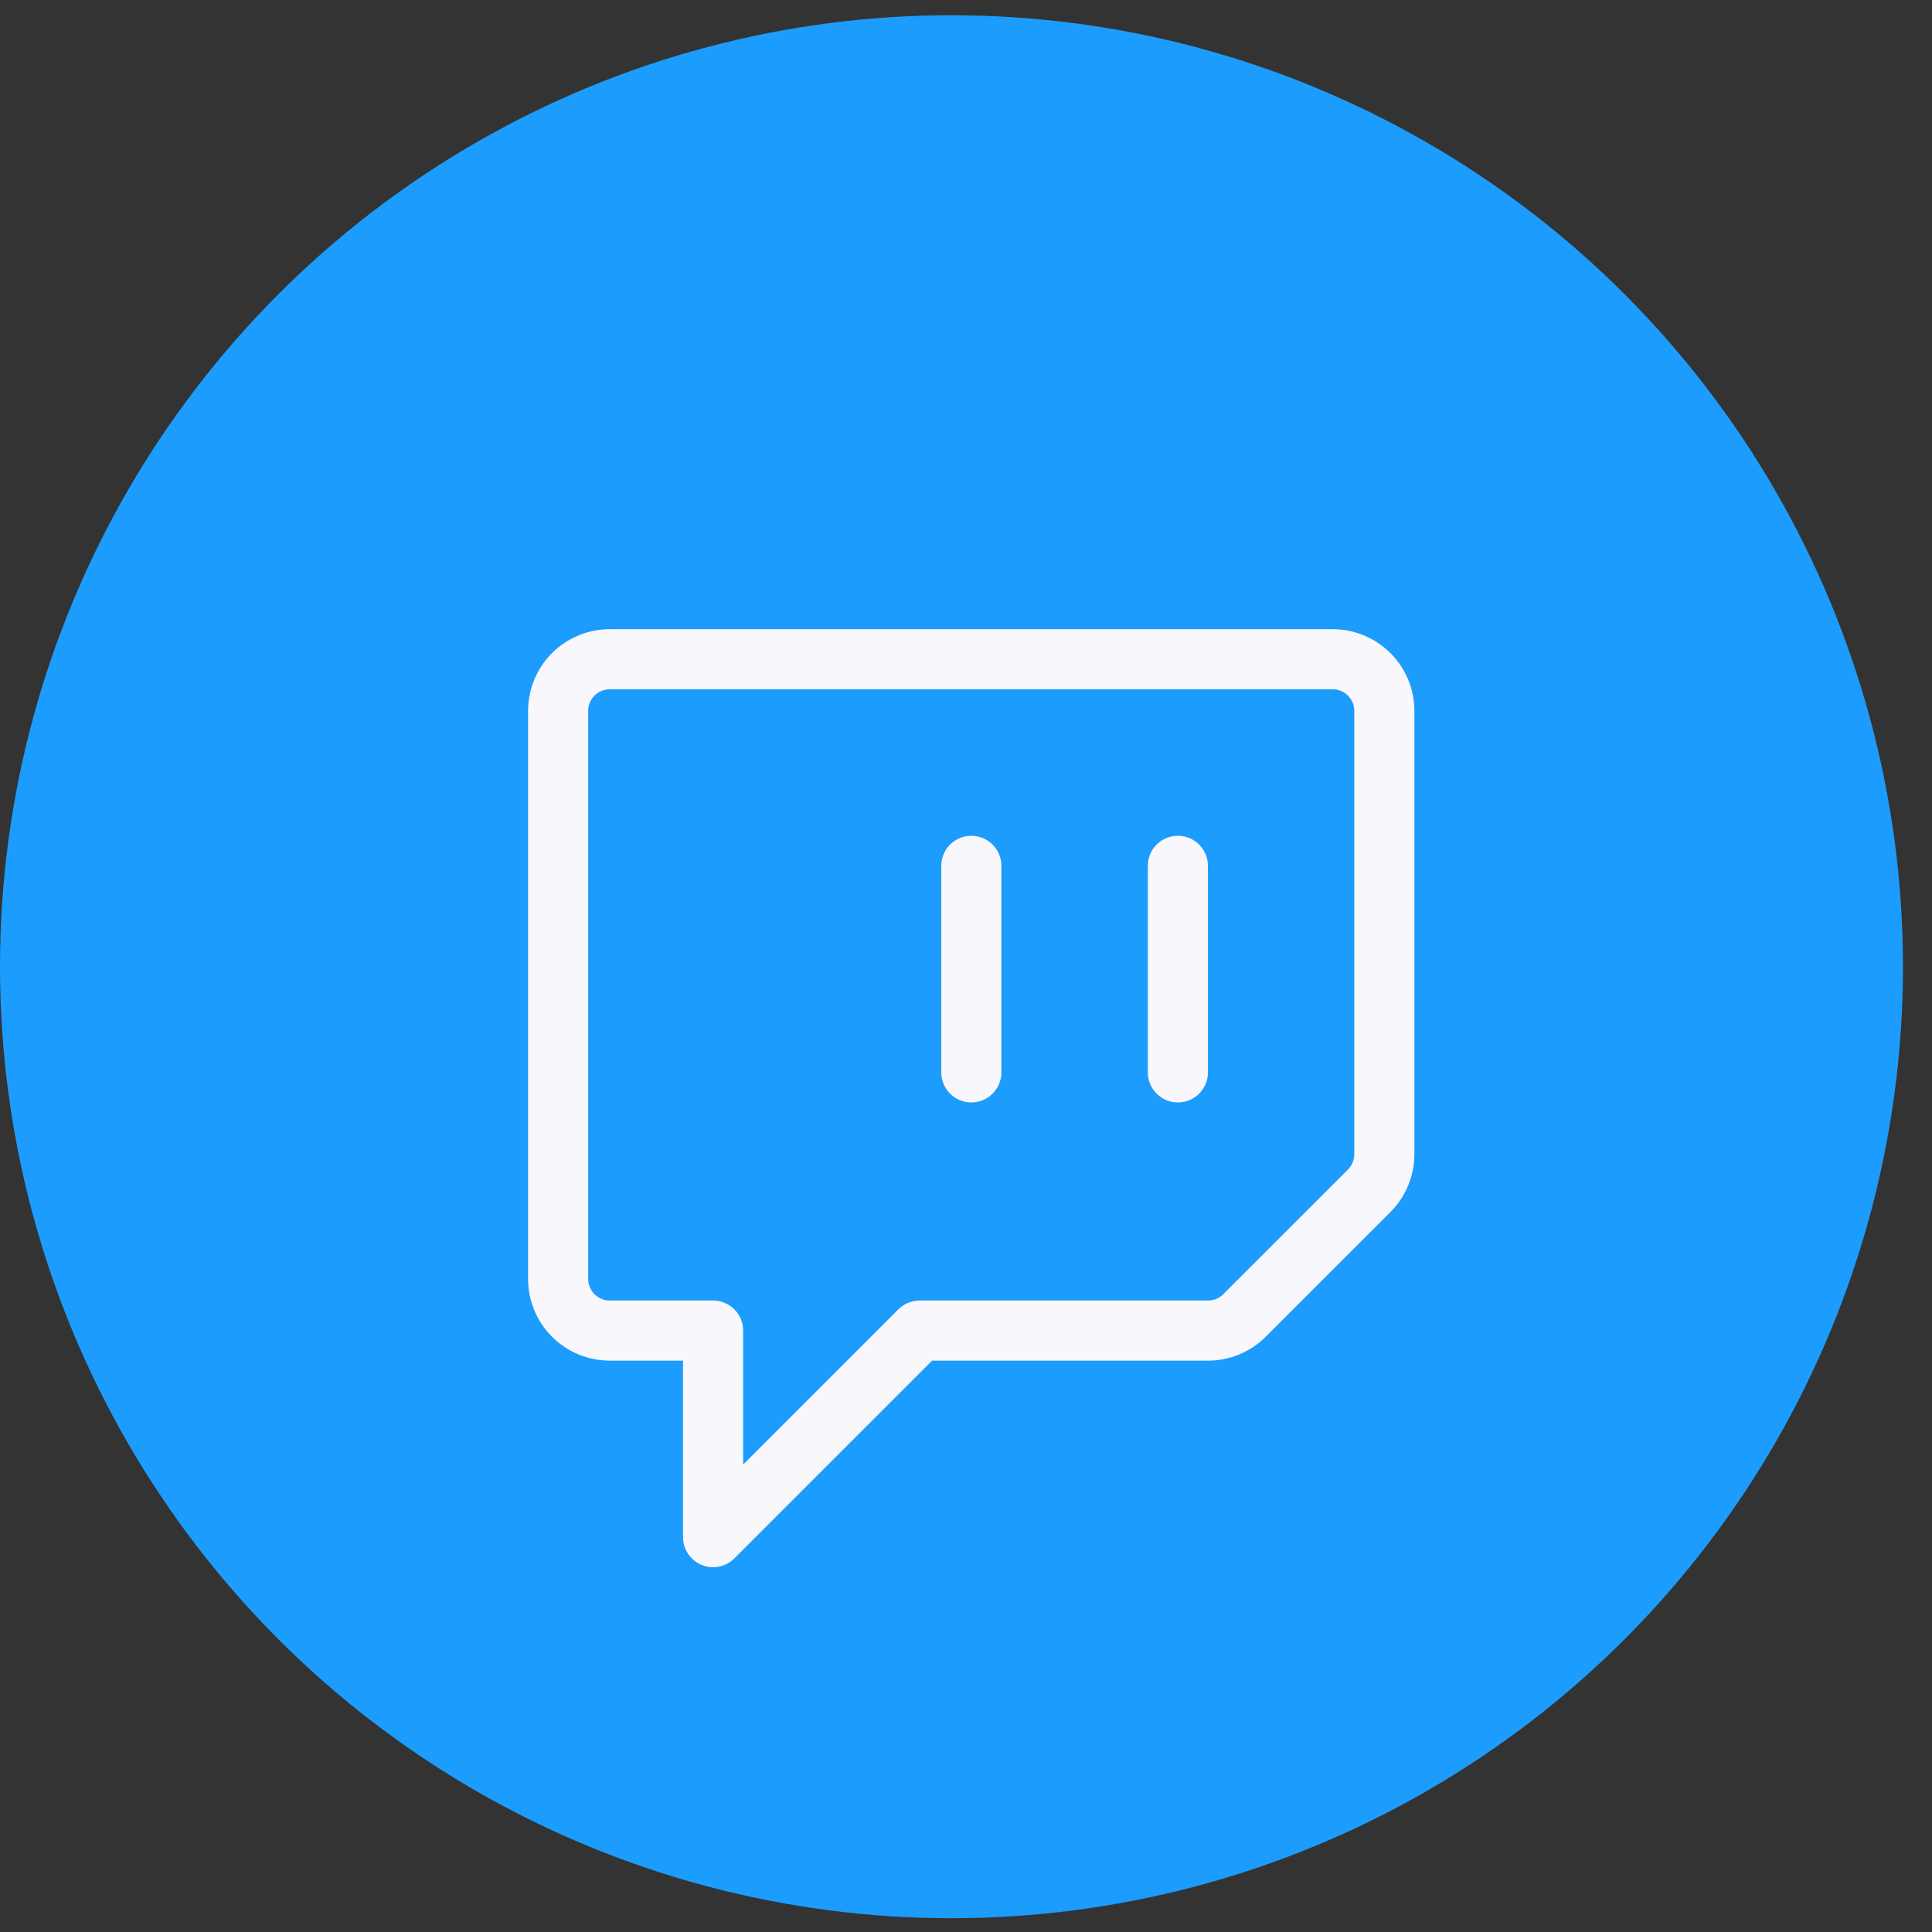 <svg width="45" height="45" viewBox="0 0 45 45" fill="none" xmlns="http://www.w3.org/2000/svg">
<rect x="0" y="0" width="45" height="45" fill="#333333" stroke="none"/>
<circle cx="22.162" cy="22.517" r="22.162" fill="#1C9CFC"/>
<path d="M27.435 20.167V24.978M22.624 20.167V24.978M13 16.558V29.789C13 30.108 13.127 30.414 13.352 30.64C13.578 30.865 13.884 30.992 14.203 30.992H16.609V35.803L21.42 30.992H28.136C28.456 30.992 28.762 30.866 28.987 30.639L31.891 27.736C32.116 27.51 32.244 27.204 32.244 26.884V16.558C32.244 16.239 32.117 15.933 31.892 15.708C31.666 15.482 31.36 15.355 31.041 15.355H14.202C13.883 15.355 13.577 15.482 13.351 15.708C13.126 15.933 13 16.239 13 16.558Z" stroke="#F8F7FC" stroke-width="1.4" stroke-linecap="round" stroke-linejoin="round"/>
</svg>
